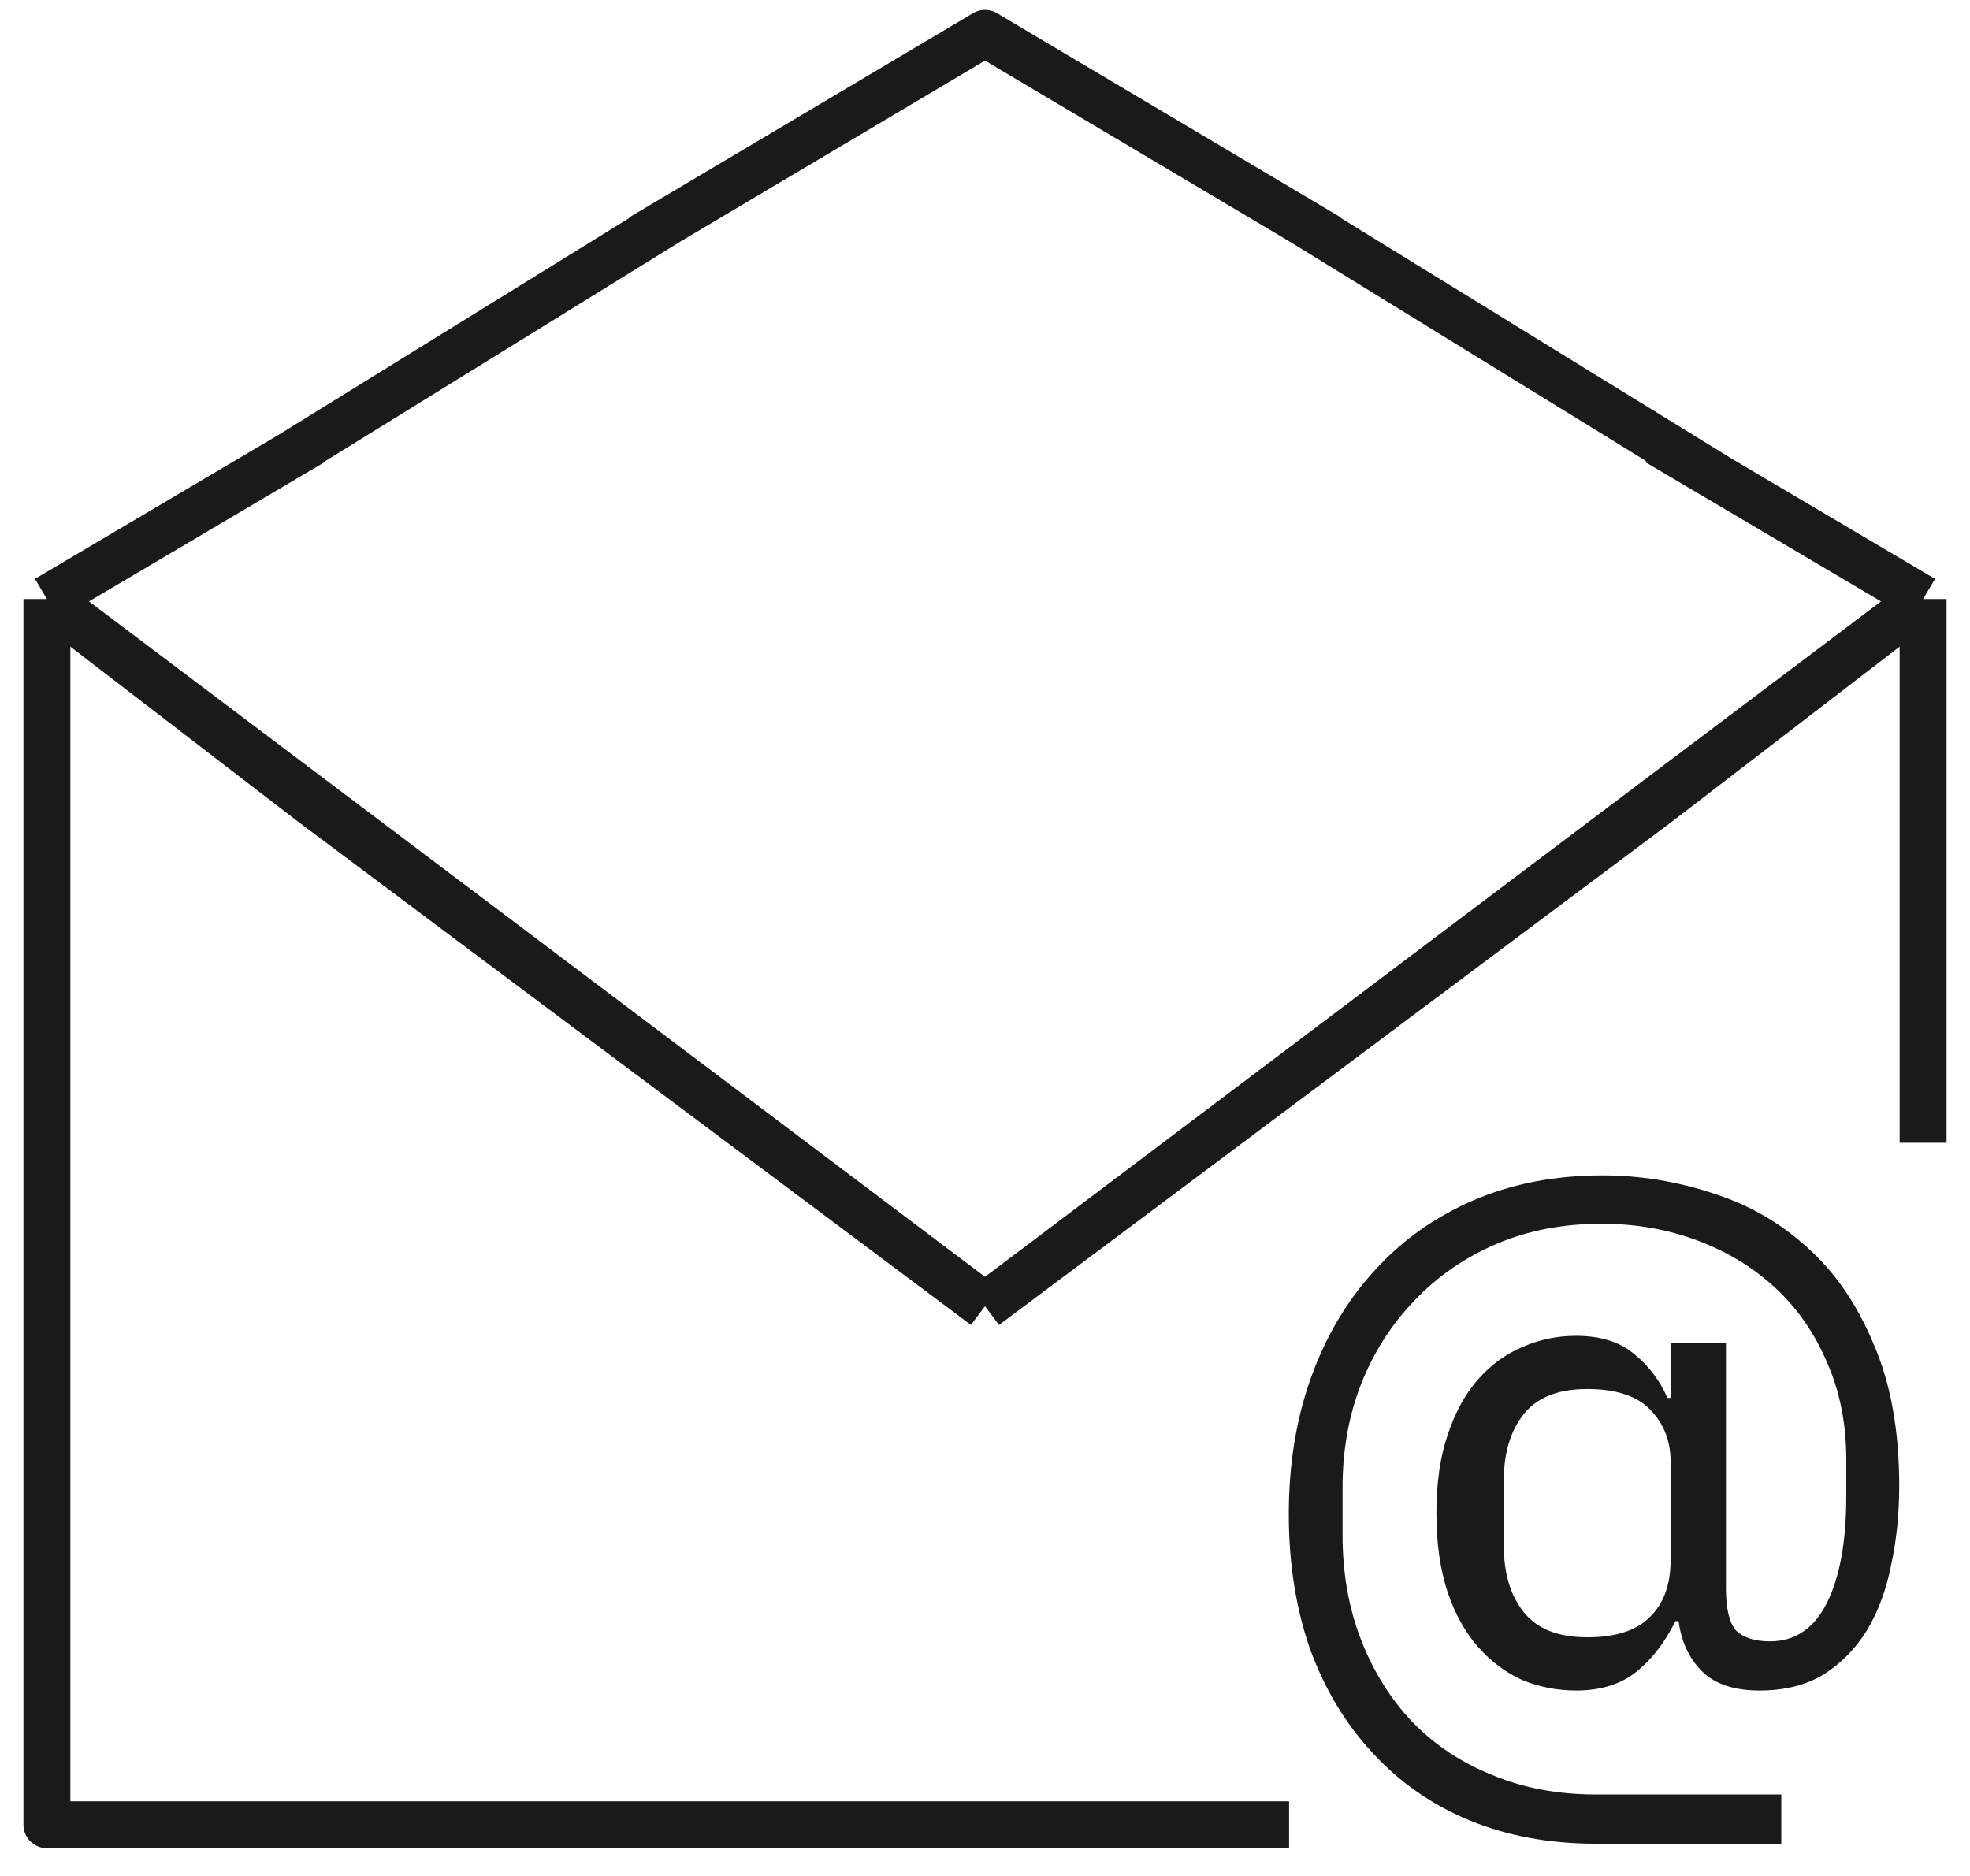 <svg width="42" height="40" viewBox="0 0 42 40" fill="none" xmlns="http://www.w3.org/2000/svg">
<path d="M37.977 39.312H34.01C33.029 39.312 32.134 39.145 31.325 38.813C30.527 38.481 29.843 38.005 29.273 37.386C28.703 36.779 28.258 36.046 27.939 35.186C27.631 34.315 27.477 33.347 27.477 32.281C27.477 31.216 27.637 30.241 27.956 29.359C28.276 28.477 28.726 27.721 29.307 27.09C29.889 26.448 30.59 25.95 31.41 25.595C32.231 25.24 33.149 25.062 34.164 25.062C34.962 25.062 35.742 25.188 36.506 25.44C37.27 25.681 37.943 26.065 38.524 26.592C39.117 27.119 39.59 27.806 39.943 28.654C40.308 29.491 40.491 30.499 40.491 31.68C40.491 32.276 40.434 32.837 40.32 33.364C40.217 33.891 40.046 34.355 39.807 34.756C39.567 35.146 39.259 35.461 38.883 35.702C38.507 35.931 38.051 36.046 37.515 36.046C36.968 36.046 36.558 35.908 36.284 35.633C36.01 35.358 35.845 35.003 35.788 34.567H35.72C35.492 35.026 35.212 35.387 34.882 35.65C34.551 35.914 34.124 36.046 33.599 36.046C33.2 36.046 32.818 35.971 32.454 35.822C32.1 35.662 31.787 35.427 31.513 35.117C31.239 34.808 31.023 34.418 30.863 33.949C30.704 33.467 30.624 32.906 30.624 32.264C30.624 31.622 30.704 31.067 30.863 30.597C31.023 30.116 31.239 29.72 31.513 29.411C31.787 29.101 32.1 28.872 32.454 28.723C32.818 28.563 33.2 28.483 33.599 28.483C34.124 28.483 34.54 28.614 34.848 28.878C35.155 29.13 35.389 29.439 35.549 29.806H35.617V28.637H36.797V33.863C36.797 34.309 36.871 34.613 37.019 34.774C37.179 34.923 37.418 34.997 37.737 34.997C38.273 34.997 38.678 34.722 38.952 34.172C39.225 33.622 39.362 32.866 39.362 31.903V31.112C39.362 30.356 39.225 29.669 38.952 29.05C38.689 28.431 38.325 27.904 37.857 27.468C37.39 27.033 36.837 26.695 36.199 26.454C35.56 26.214 34.876 26.093 34.147 26.093C33.326 26.093 32.579 26.236 31.906 26.523C31.234 26.809 30.652 27.211 30.162 27.726C29.672 28.23 29.29 28.826 29.017 29.514C28.754 30.19 28.623 30.923 28.623 31.714V32.728C28.623 33.542 28.754 34.287 29.017 34.963C29.279 35.639 29.643 36.223 30.111 36.716C30.59 37.209 31.16 37.587 31.821 37.85C32.482 38.126 33.217 38.263 34.027 38.263H37.977V39.312ZM33.839 34.911C34.443 34.911 34.888 34.768 35.172 34.481C35.469 34.195 35.617 33.788 35.617 33.261V31.164C35.617 30.729 35.475 30.362 35.19 30.064C34.905 29.766 34.454 29.617 33.839 29.617C33.223 29.617 32.773 29.795 32.488 30.15C32.203 30.505 32.06 30.981 32.06 31.576V32.952C32.06 33.547 32.203 34.023 32.488 34.378C32.773 34.733 33.223 34.911 33.839 34.911Z" fill="#1A1A1A"/>
<path d="M41 24.367V12.773M41 12.773L21 27.851M41 12.773L35.333 17.129L21 27.851M41 12.773L36.666 10.211M21 27.851L1 12.773M21 27.851L6.667 17.129L1 12.773M1 12.773V38.908H27.483M1 12.773L6.179 9.711M35.333 9.423L36.666 10.211M6.667 9.423L6.179 9.711M28.333 5.067L27.734 4.711M13.667 5.067L14.266 4.711M6.179 9.711L14.266 4.711M14.266 4.711L21 0.711L27.734 4.711M27.734 4.711L36.666 10.211" stroke="#1A1A1A" stroke-linejoin="round"/>
</svg>
